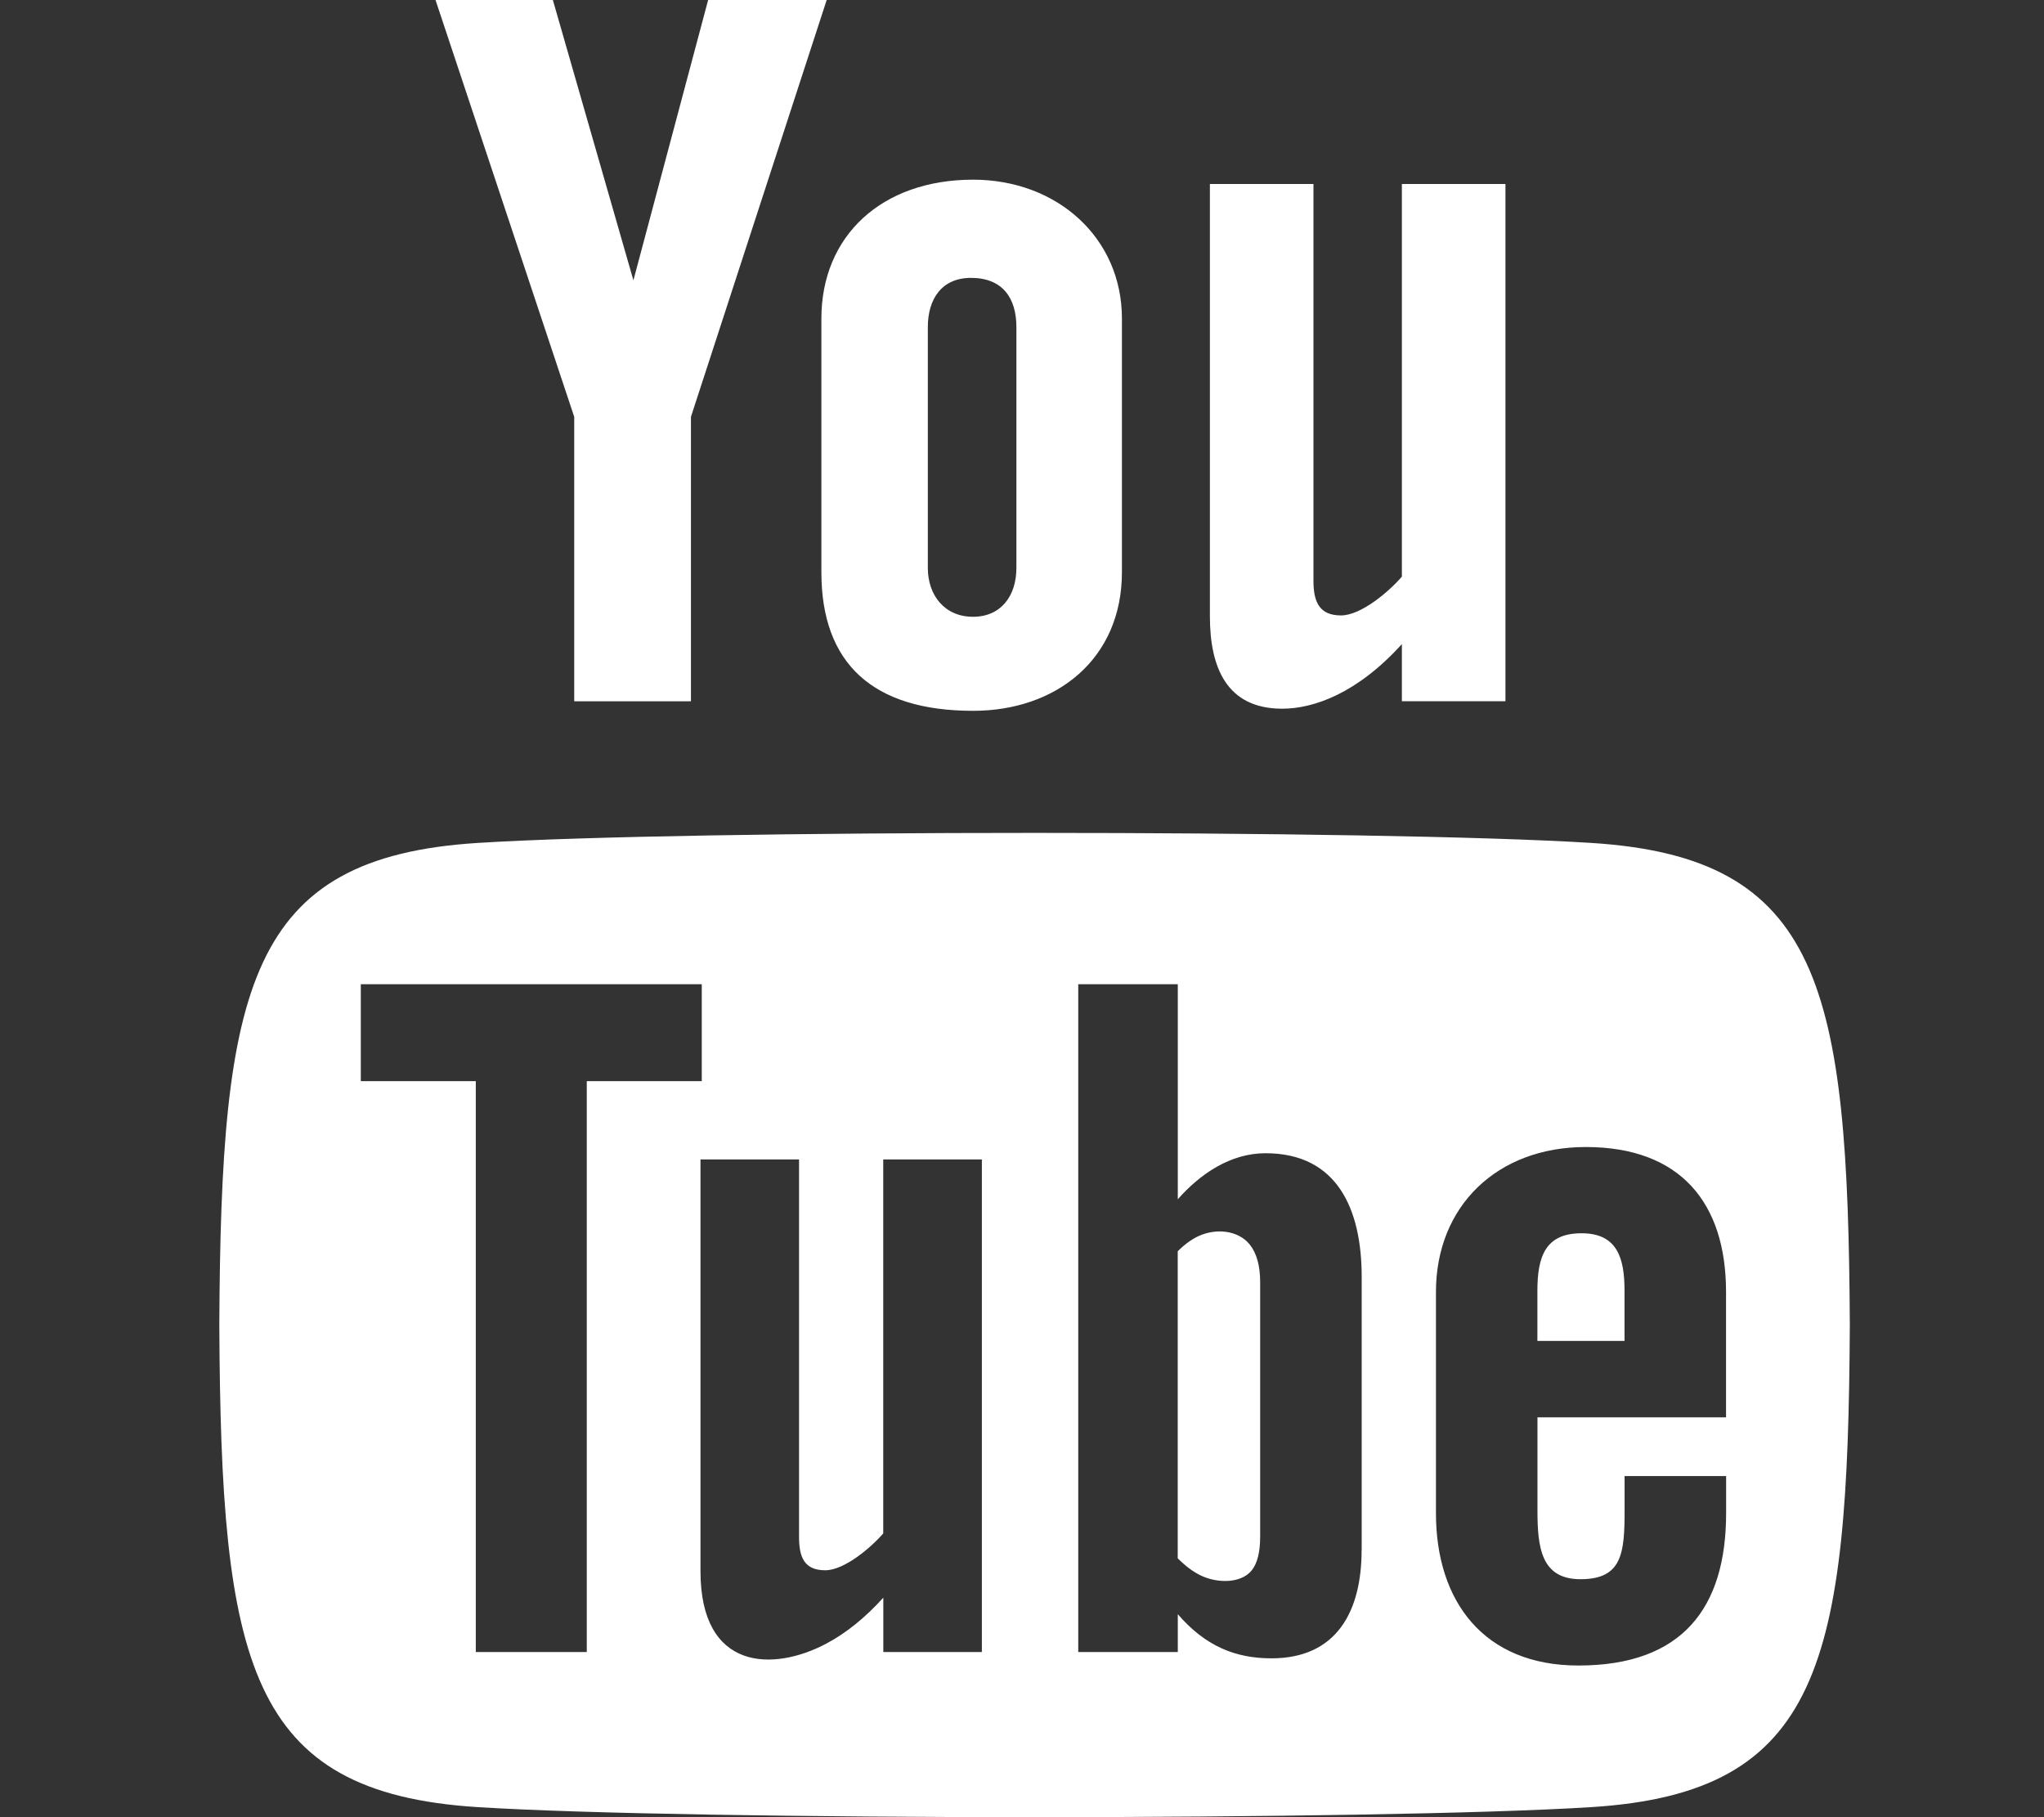 <svg width="27" height="24" viewBox="0 0 27 24" fill="none" xmlns="http://www.w3.org/2000/svg">
<rect x="0" y="0" width="27" height="24" fill="#333333" stroke="none"/>
<path d="M5.753 0H7.303L8.367 3.702L9.354 0H10.92L9.127 5.505V9.262H7.585V5.505L5.753 0V0ZM12.854 2.373C11.649 2.373 10.85 3.113 10.85 4.208V7.557C10.85 8.761 11.527 9.388 12.854 9.388C13.954 9.388 14.82 8.705 14.82 7.557V4.208C14.82 3.139 13.962 2.373 12.854 2.373ZM13.426 7.5C13.426 7.872 13.221 8.146 12.853 8.146C12.475 8.146 12.256 7.859 12.256 7.5V4.321C12.256 3.947 12.441 3.67 12.826 3.67C13.246 3.67 13.426 3.939 13.426 4.321V7.5ZM18.518 2.43V7.616C18.351 7.81 17.98 8.128 17.714 8.128C17.422 8.128 17.35 7.942 17.35 7.668V2.43H15.982V8.14C15.982 8.815 16.204 9.36 16.937 9.36C17.351 9.36 17.926 9.16 18.518 8.507V9.261H19.886V2.43H18.518ZM20.891 16.288C20.408 16.288 20.308 16.603 20.308 17.051V17.71H21.459V17.05C21.46 16.61 21.36 16.288 20.891 16.288ZM15.826 16.328C15.736 16.371 15.646 16.437 15.557 16.526V20.581C15.663 20.687 15.766 20.763 15.866 20.81C16.078 20.91 16.388 20.917 16.532 20.743C16.608 20.651 16.646 20.502 16.646 20.294V16.935C16.646 16.715 16.599 16.549 16.507 16.435C16.348 16.242 16.054 16.221 15.826 16.328ZM21.024 11.133C18.22 10.956 9.107 10.956 6.307 11.133C3.277 11.325 2.919 13.025 2.897 17.5C2.919 21.967 3.273 23.675 6.307 23.867C9.107 24.044 18.22 24.044 21.024 23.867C24.055 23.675 24.412 21.974 24.435 17.5C24.412 13.033 24.058 11.325 21.024 11.133ZM7.752 21.819H6.285V14.279H4.766V12.999H9.27V14.279H7.751V21.819H7.752ZM12.971 21.819H11.668V21.101C11.428 21.366 11.178 21.568 10.918 21.706C10.216 22.08 9.253 22.071 9.253 20.751V15.313H10.555V20.301C10.555 20.563 10.622 20.739 10.901 20.739C11.155 20.739 11.509 20.436 11.667 20.252V15.313H12.97V21.819H12.971ZM17.986 20.471C17.986 21.276 17.662 21.902 16.795 21.902C16.318 21.902 15.921 21.74 15.558 21.319V21.819H14.243V12.999H15.558V15.839C15.852 15.506 16.251 15.231 16.717 15.231C17.671 15.231 17.987 15.98 17.987 16.862V20.471H17.986ZM22.801 18.719H20.309V19.947C20.309 20.435 20.355 20.857 20.878 20.857C21.428 20.857 21.46 20.513 21.46 19.947V19.495H22.801V19.984C22.801 21.237 22.222 21.997 20.849 21.997C19.605 21.997 18.968 21.155 18.968 19.984V17.063C18.968 15.934 19.772 15.149 20.947 15.149C22.197 15.149 22.8 15.887 22.8 17.063V18.719H22.801Z" fill="white"/>
</svg>
